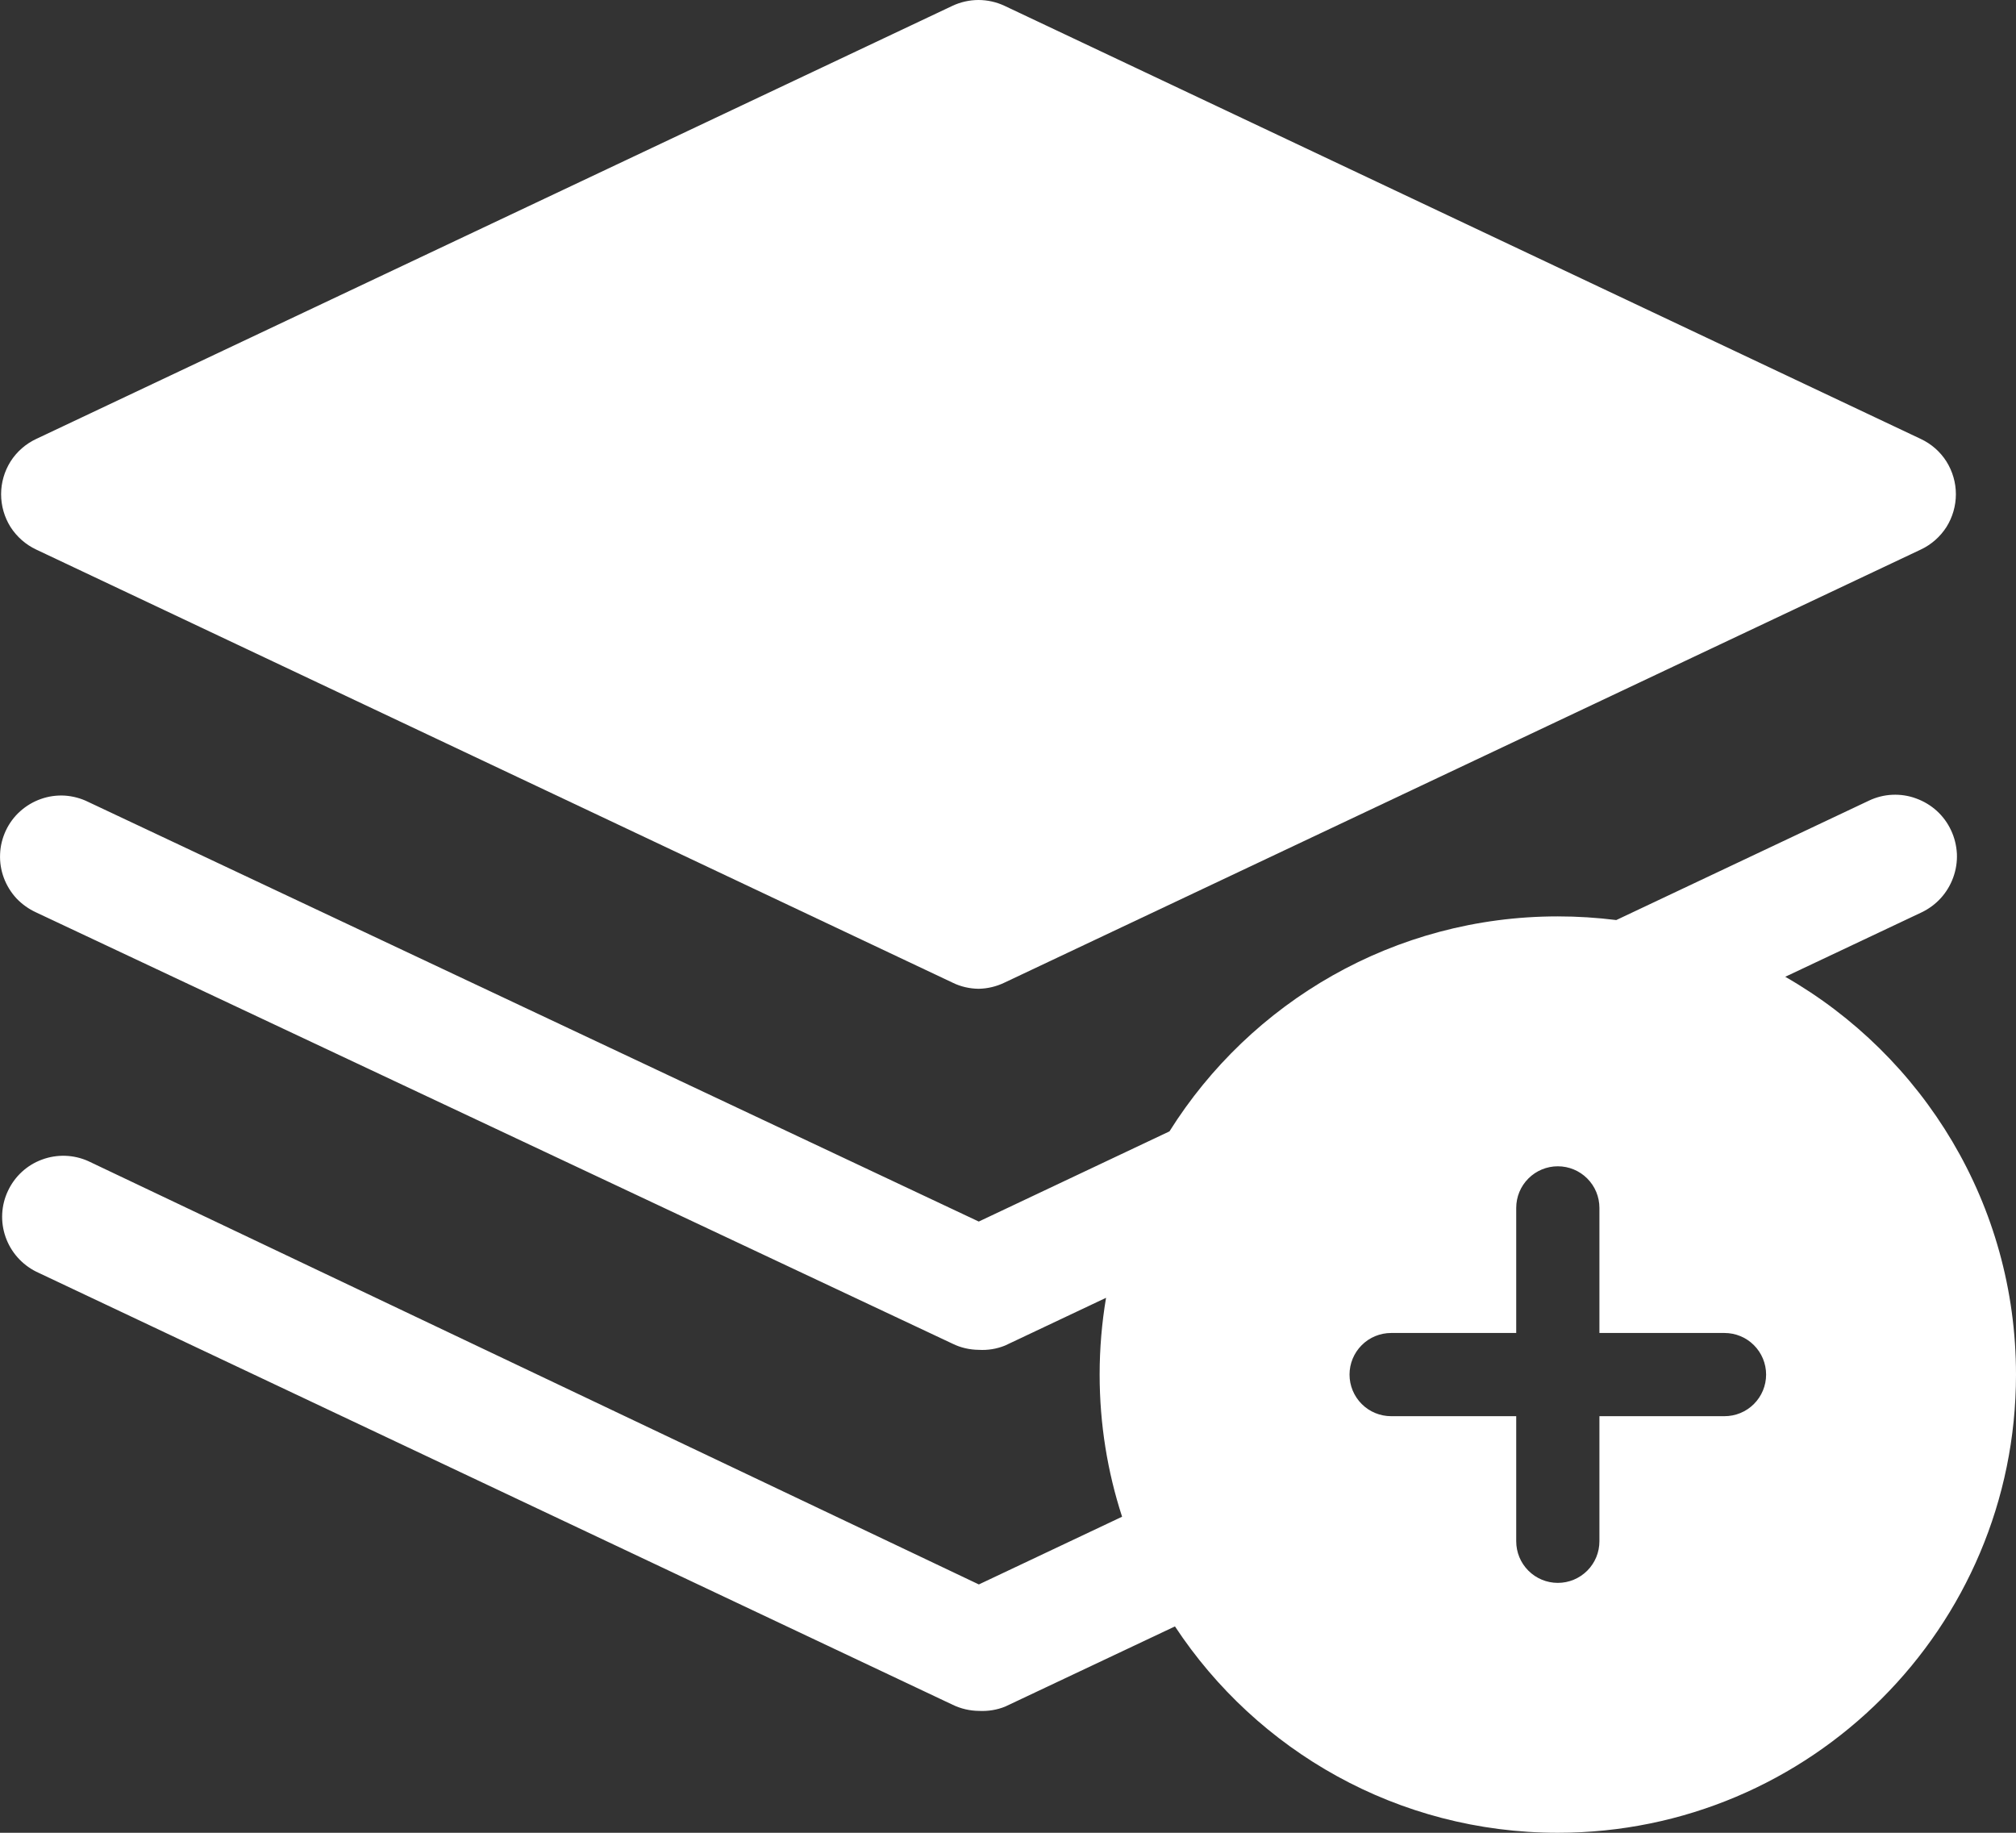 <svg width="22" height="20" viewBox="0 0 22 20" fill="none" xmlns="http://www.w3.org/2000/svg">
<rect x="0" y="0" width="22" height="20" fill="#333333" stroke="none"/>
<path d="M10.681 10.79C10.582 10.789 10.484 10.767 10.395 10.723L0.395 5.997C0.28 5.943 0.183 5.857 0.115 5.751C0.048 5.644 0.012 5.52 0.012 5.393C0.012 5.267 0.048 5.143 0.115 5.036C0.183 4.929 0.28 4.844 0.395 4.79L10.395 0.063C10.483 0.022 10.58 0 10.678 0C10.776 0 10.873 0.022 10.961 0.063L20.961 4.79C21.076 4.844 21.173 4.929 21.241 5.036C21.308 5.143 21.344 5.267 21.344 5.393C21.344 5.52 21.308 5.644 21.241 5.751C21.173 5.857 21.076 5.943 20.961 5.997L10.961 10.723C10.874 10.765 10.778 10.788 10.681 10.79Z" fill="#fff"/>
<path fill-rule="evenodd" clip-rule="evenodd" d="M10.681 14.73C10.582 14.729 10.484 14.707 10.395 14.663L0.395 9.957C0.314 9.92 0.241 9.868 0.18 9.804C0.12 9.739 0.073 9.663 0.042 9.58C0.011 9.497 -0.003 9.409 0.001 9.32C0.004 9.232 0.026 9.145 0.063 9.065C0.101 8.984 0.154 8.912 0.22 8.853C0.286 8.794 0.363 8.748 0.446 8.719C0.53 8.689 0.618 8.677 0.707 8.682C0.795 8.688 0.882 8.711 0.961 8.75L10.681 13.33L12.762 12.346C13.646 10.937 15.214 10 17 10C17.216 10 17.429 10.014 17.638 10.04L20.395 8.737C20.475 8.699 20.561 8.677 20.65 8.673C20.738 8.669 20.827 8.682 20.91 8.713C20.993 8.743 21.07 8.789 21.135 8.848C21.201 8.908 21.254 8.98 21.291 9.06C21.329 9.14 21.35 9.227 21.355 9.315C21.359 9.404 21.345 9.492 21.315 9.575C21.285 9.658 21.239 9.735 21.18 9.8C21.12 9.866 21.048 9.919 20.968 9.957L19.482 10.659C20.986 11.521 22 13.142 22 15C22 17.761 19.761 20 17 20C15.254 20 13.716 19.105 12.822 17.748L10.969 18.623C10.878 18.66 10.78 18.675 10.682 18.67C10.583 18.669 10.485 18.646 10.396 18.603L0.395 13.877C0.239 13.799 0.119 13.664 0.061 13.499C0.003 13.334 0.012 13.153 0.087 12.995C0.161 12.837 0.294 12.714 0.458 12.654C0.622 12.593 0.803 12.599 0.962 12.67L10.682 17.29L12.245 16.551C12.086 16.062 12 15.541 12 15C12 14.715 12.024 14.435 12.07 14.162L10.968 14.683C10.877 14.72 10.779 14.736 10.681 14.73ZM17.321 17.14C17.407 17.054 17.454 16.939 17.454 16.818V15.454H18.818C18.939 15.454 19.054 15.407 19.14 15.321C19.225 15.236 19.273 15.121 19.273 15C19.273 14.879 19.225 14.764 19.14 14.679C19.054 14.593 18.939 14.546 18.818 14.546H17.454V13.182C17.454 13.061 17.407 12.946 17.321 12.86C17.236 12.775 17.121 12.727 17 12.727C16.879 12.727 16.764 12.775 16.679 12.86C16.593 12.946 16.546 13.061 16.546 13.182V14.546H15.182C15.061 14.546 14.946 14.593 14.86 14.679C14.775 14.764 14.727 14.879 14.727 15C14.727 15.121 14.775 15.236 14.86 15.321C14.946 15.407 15.061 15.454 15.182 15.454H16.546V16.818C16.546 16.939 16.593 17.054 16.679 17.14C16.764 17.225 16.879 17.273 17 17.273C17.121 17.273 17.236 17.225 17.321 17.14Z" fill="#fff"/>
</svg>
